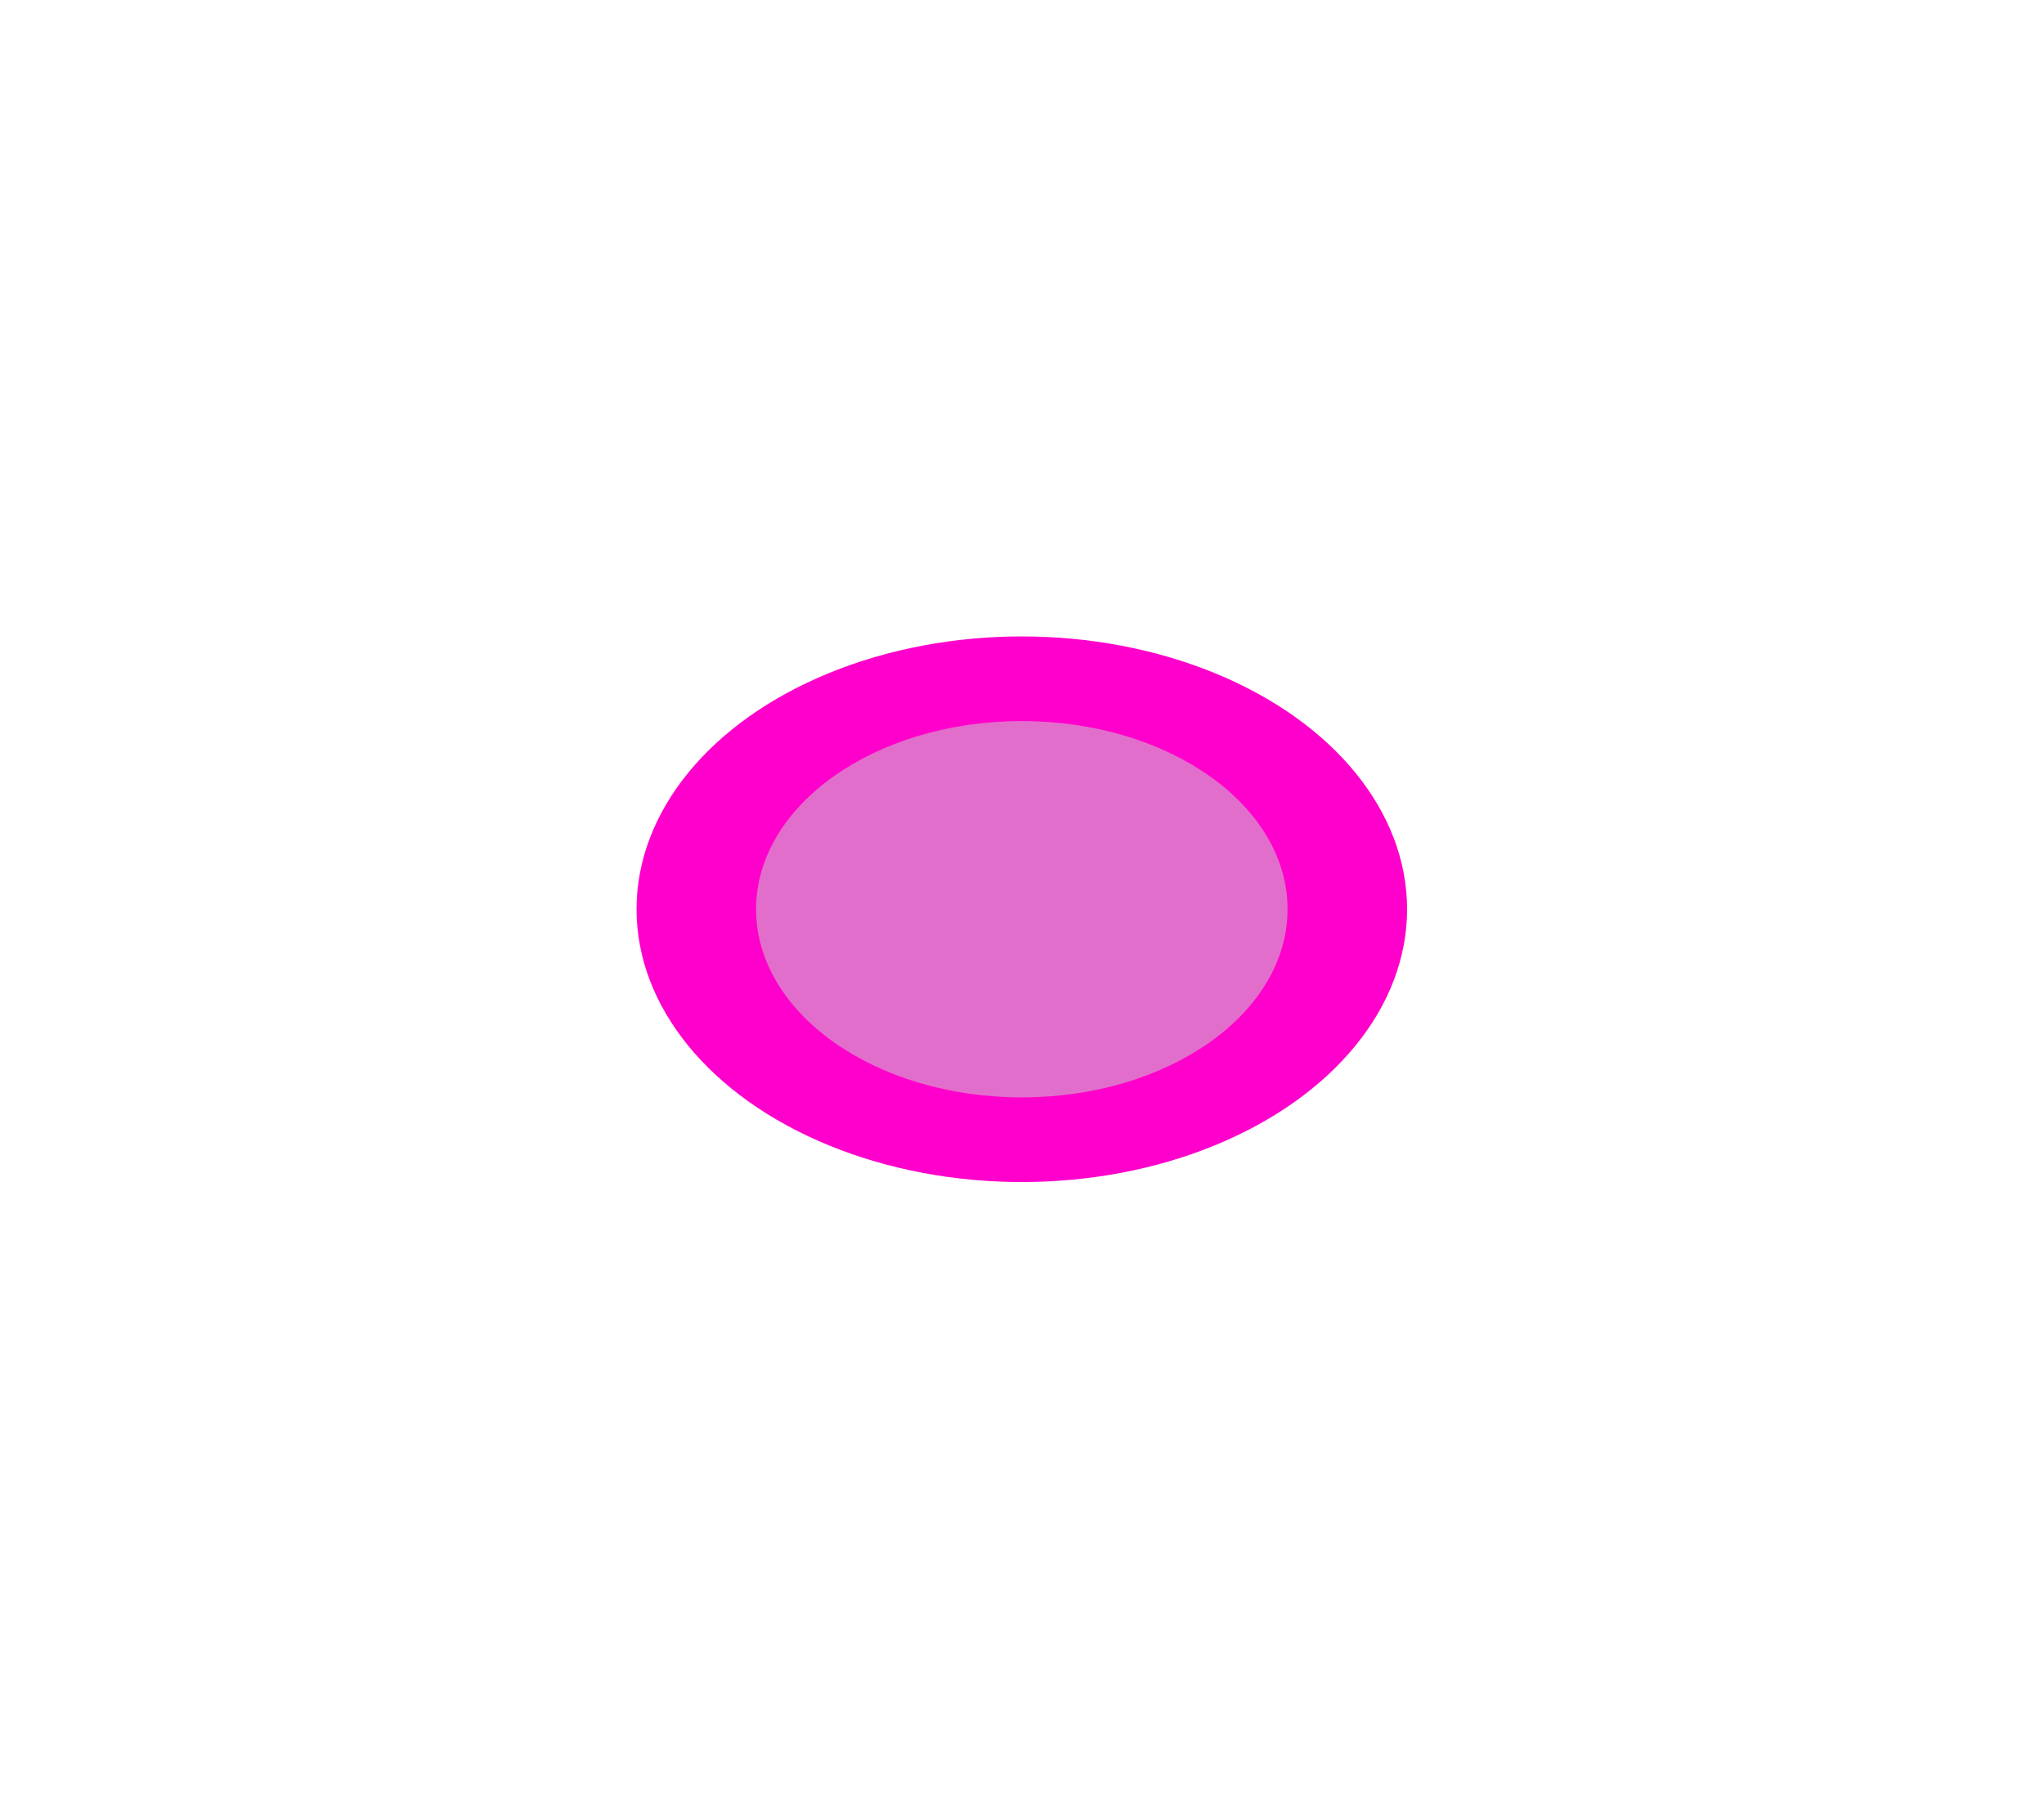 <svg width="1506" height="1340" viewBox="0 0 1506 1340" fill="none" xmlns="http://www.w3.org/2000/svg">
<g filter="url(#filter0_f_1846_67587)">
<ellipse cx="752.865" cy="670.041" rx="283.865" ry="201.041" fill="#FF00CC"/>
</g>
<g filter="url(#filter1_f_1846_67587)">
<ellipse cx="752.867" cy="670.04" rx="195.781" ry="138.657" fill="#E26ECB"/>
</g>
<defs>
<filter id="filter0_f_1846_67587" x="0.526" y="0.526" width="1504.68" height="1339.03" filterUnits="userSpaceOnUse" color-interpolation-filters="sRGB">
<feFlood flood-opacity="0" result="BackgroundImageFix"/>
<feBlend mode="normal" in="SourceGraphic" in2="BackgroundImageFix" result="shape"/>
<feGaussianBlur stdDeviation="234.237" result="effect1_foregroundBlur_1846_67587"/>
</filter>
<filter id="filter1_f_1846_67587" x="360.572" y="334.869" width="784.59" height="670.34" filterUnits="userSpaceOnUse" color-interpolation-filters="sRGB">
<feFlood flood-opacity="0" result="BackgroundImageFix"/>
<feBlend mode="normal" in="SourceGraphic" in2="BackgroundImageFix" result="shape"/>
<feGaussianBlur stdDeviation="98.257" result="effect1_foregroundBlur_1846_67587"/>
</filter>
</defs>
</svg>
